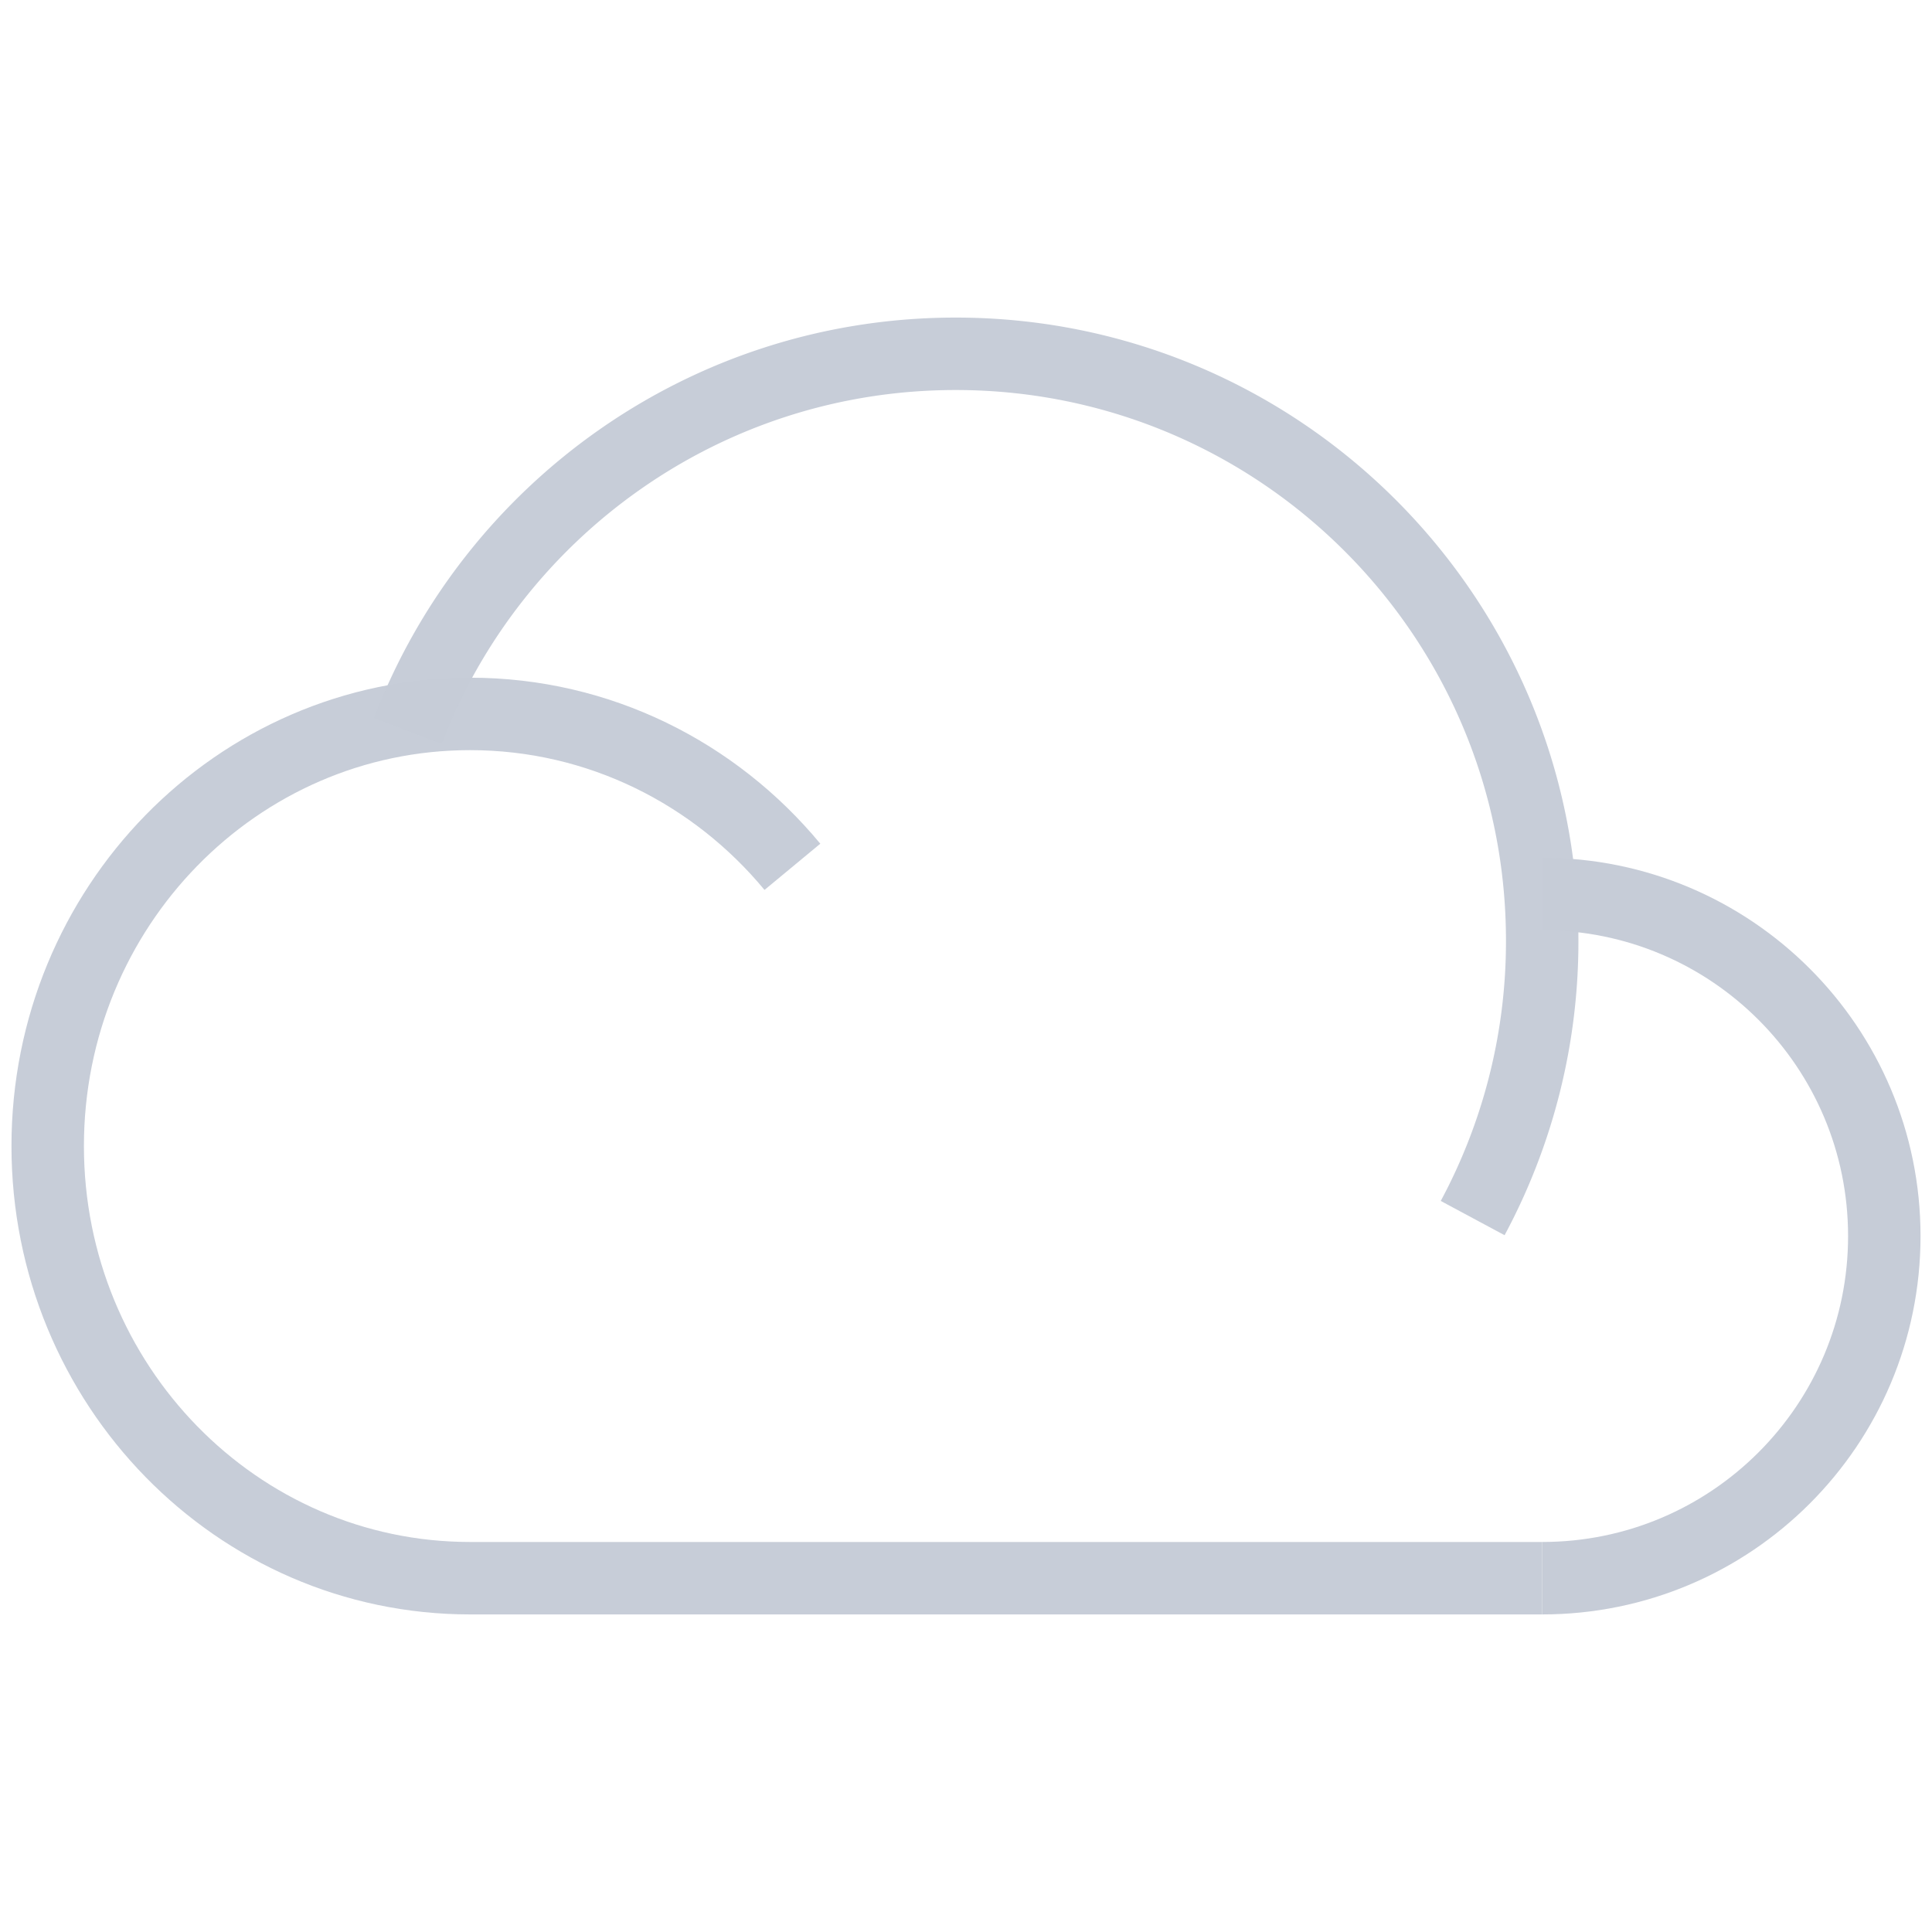 <svg xmlns="http://www.w3.org/2000/svg" width="80" height="80" viewBox="0 0 80 80"><title>Icon_RootCloud_08</title><g fill="none" fill-rule="evenodd" stroke="#C6CCD7" stroke-width="3"><path d="M32.812 35.893c-3.208-3.873-7.998-6.331-13.348-6.331-9.659 0-17.489 8.011-17.489 17.894S9.805 65.35 19.464 65.35h44.395" opacity=".974"/><path d="M60.98 50.438a24.205 24.205 0 0 0 2.879-11.488c0-13.42-10.873-24.3-24.285-24.3-10.354 0-19.194 6.484-22.687 15.616" opacity=".974"/><path d="M63.859 65.35c7.824 0 14.166-6.342 14.166-14.166 0-7.824-6.342-14.166-14.166-14.166"/></g></svg>